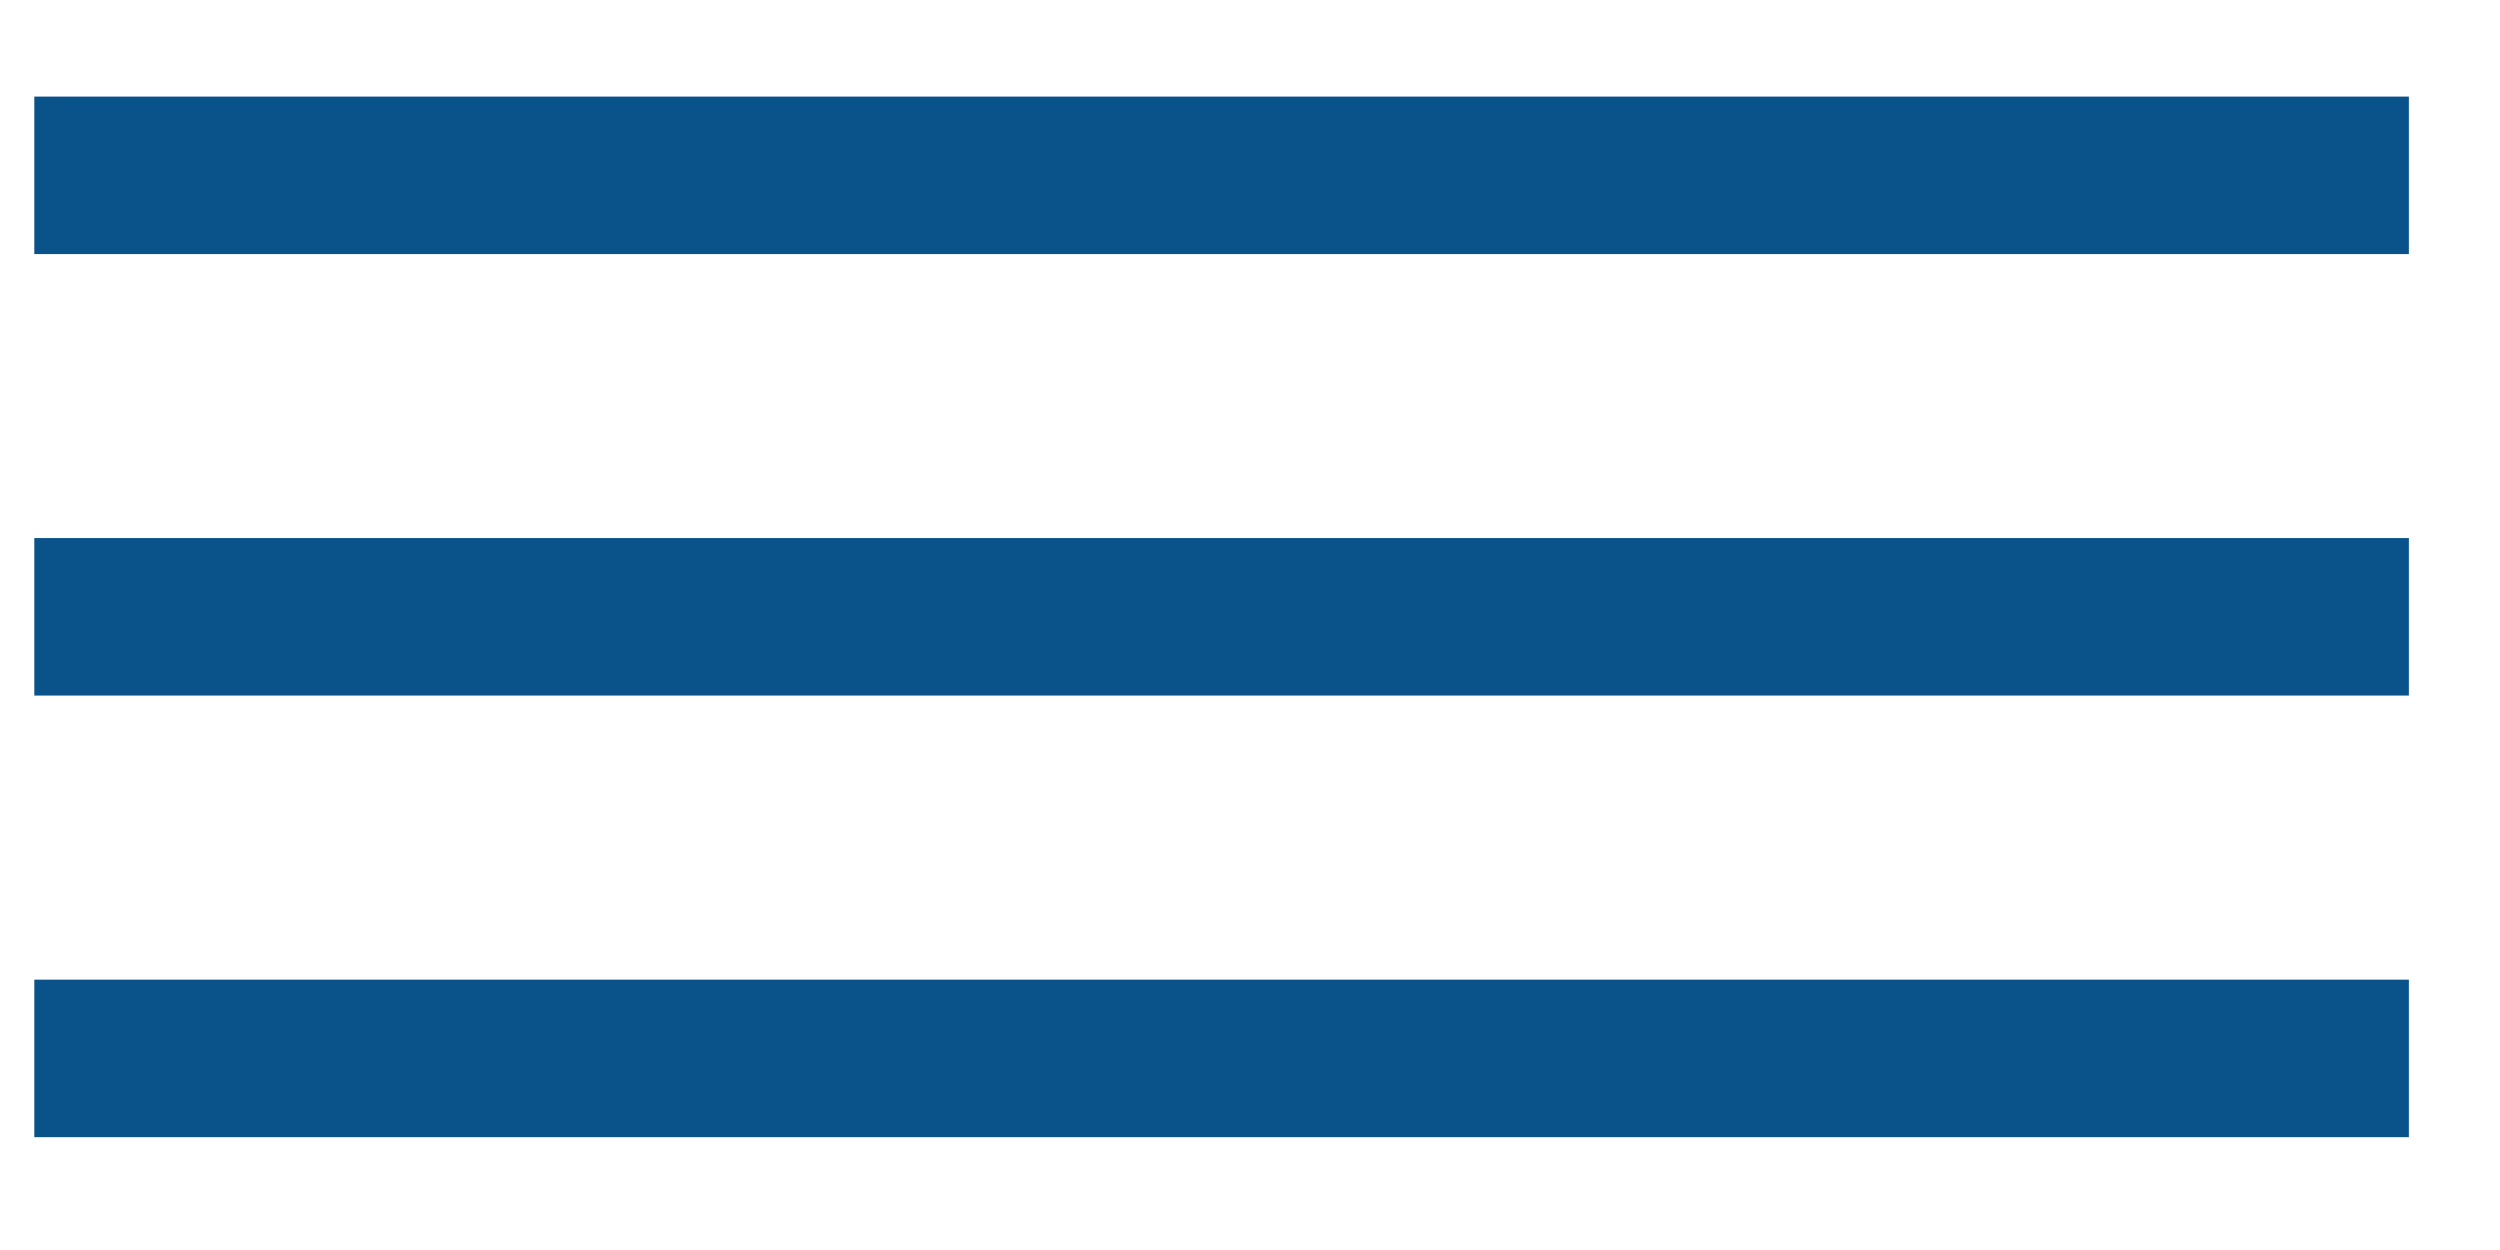 <?xml version="1.0" encoding="UTF-8"?> <svg xmlns="http://www.w3.org/2000/svg" width="22" height="11" viewBox="0 0 22 11" fill="none"> <rect x="0.302" y="0.85" width="20.896" height="1.386" fill="#09528A"></rect> <rect x="0.302" y="4.735" width="20.896" height="1.386" fill="#09528A"></rect> <rect x="0.302" y="8.621" width="20.896" height="1.386" fill="#09528A"></rect> </svg> 